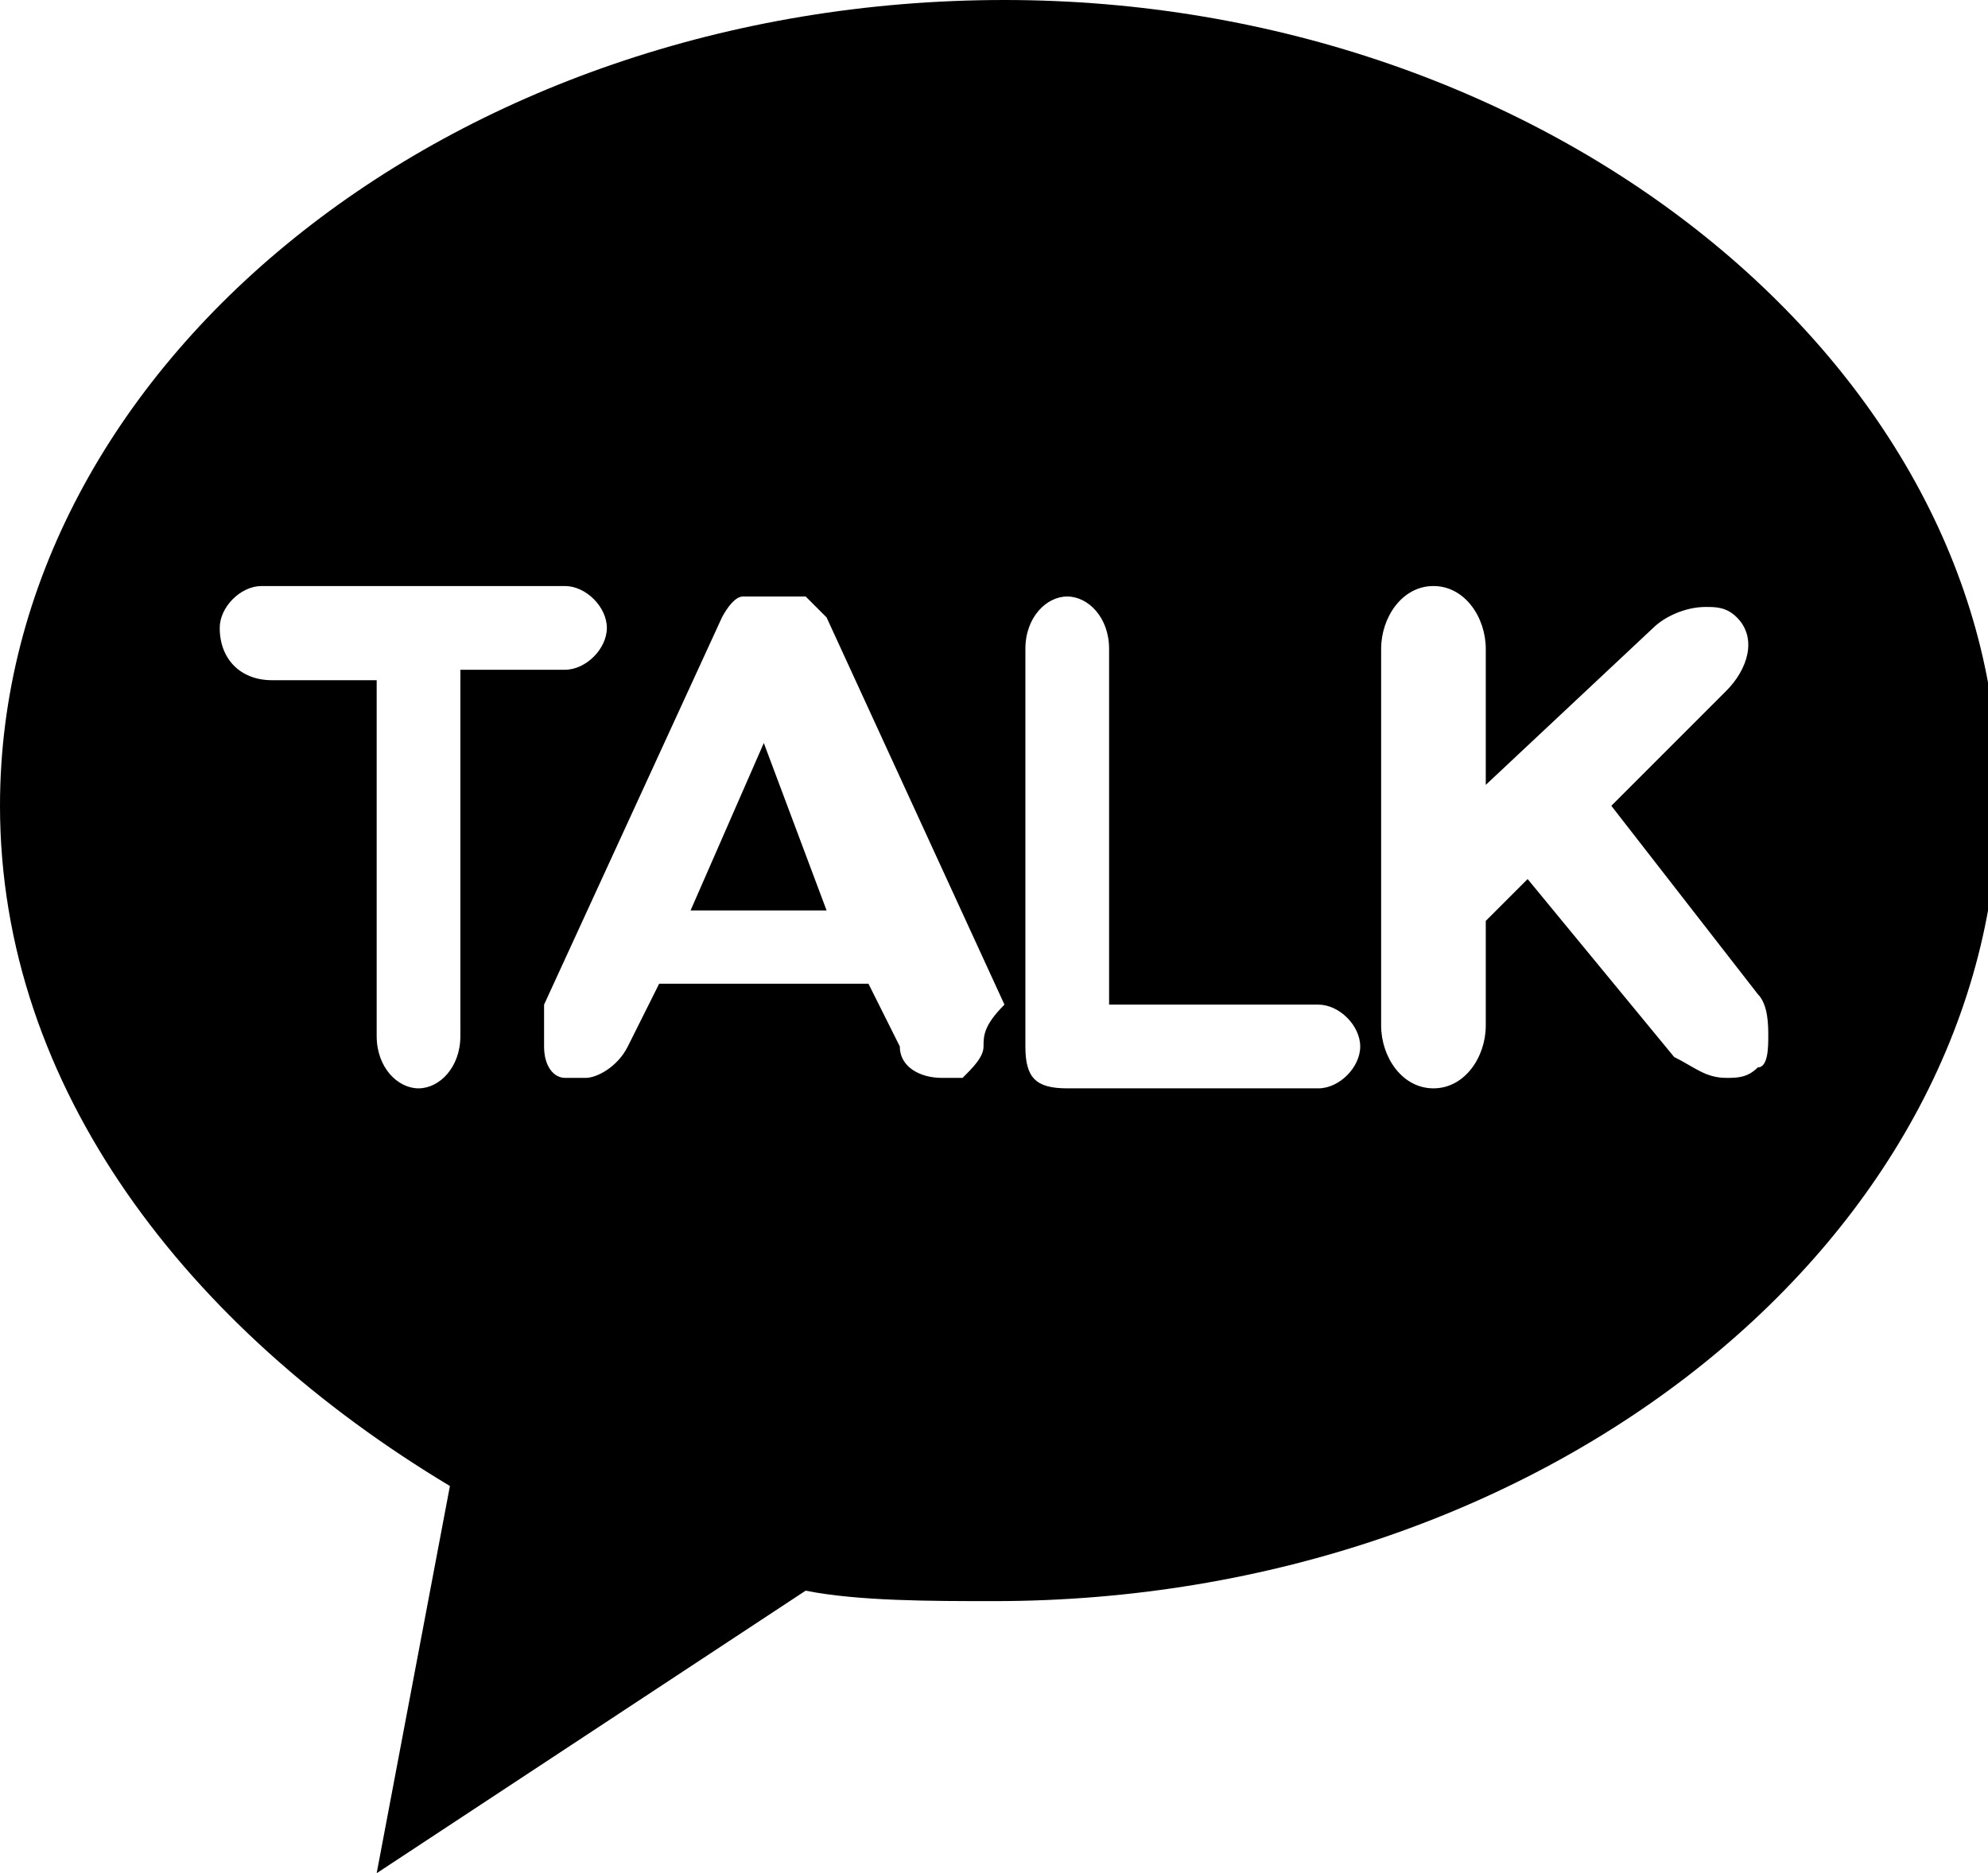 <?xml version="1.0" encoding="utf-8"?>
<!-- Generator: Adobe Illustrator 24.1.1, SVG Export Plug-In . SVG Version: 6.00 Build 0)  -->
<svg version="1.1" id="Layer_1" xmlns="http://www.w3.org/2000/svg" xmlns:xlink="http://www.w3.org/1999/xlink" x="0px" y="0px"
	 viewBox="0 0 19 17.9" style="enable-background:new 0 0 19 17.9;" xml:space="preserve">
<g>
	<polygon points="6.6,8.7 7.9,8.7 7.3,7.1 	"/>
	<path d="M9.6,0C4.3,0,0,3.5,0,7.7c0,2.7,1.8,5,4.3,6.5l-0.7,3.7l4.1-2.7c0.5,0.1,1.2,0.1,1.8,0.1c5.3,0,9.6-3.5,9.6-7.7
		C19.1,3.5,14.8,0,9.6,0z M4.4,9.9c0,0.3-0.2,0.5-0.4,0.5c-0.2,0-0.4-0.2-0.4-0.5V6.5h-1C2.3,6.5,2.1,6.3,2.1,6
		c0-0.2,0.2-0.4,0.4-0.4h2.9c0.2,0,0.4,0.2,0.4,0.4c0,0.2-0.2,0.4-0.4,0.4h-1V9.9z M9.4,10c0,0.1-0.1,0.2-0.2,0.3
		c-0.1,0-0.1,0-0.2,0c-0.2,0-0.4-0.1-0.4-0.3L8.3,9.4H6.3H6.3L6,10c-0.1,0.2-0.3,0.3-0.4,0.3c-0.1,0-0.1,0-0.2,0
		c-0.1,0-0.2-0.1-0.2-0.3c0-0.1,0-0.2,0-0.4l1.7-3.7c0,0,0.1-0.2,0.2-0.2c0,0,0,0,0,0c0,0,0,0,0.1,0c0,0,0,0,0,0c0,0,0,0,0,0
		c0.1,0,0.1,0,0.2,0c0.1,0,0.1,0,0.2,0c0,0,0,0,0,0c0,0,0,0,0,0c0,0,0,0,0.1,0c0,0,0,0,0,0c0.1,0.1,0.2,0.2,0.2,0.2c0,0,0,0,0,0
		l1.7,3.7C9.4,9.8,9.4,9.9,9.4,10z M12.6,10.4h-2.4c-0.3,0-0.4-0.1-0.4-0.4h0V6.2c0-0.3,0.2-0.5,0.4-0.5c0.2,0,0.4,0.2,0.4,0.5v3.4
		h2c0.2,0,0.4,0.2,0.4,0.4C13,10.2,12.8,10.4,12.6,10.4z M16.8,10.2c-0.1,0.1-0.2,0.1-0.3,0.1c-0.2,0-0.3-0.1-0.5-0.2l-1.4-1.7
		l-0.4,0.4v1c0,0.3-0.2,0.6-0.5,0.6c-0.3,0-0.5-0.3-0.5-0.6V6.2c0-0.3,0.2-0.6,0.5-0.6c0.3,0,0.5,0.3,0.5,0.6v1.3L15.8,6
		c0.1-0.1,0.3-0.2,0.5-0.2c0.1,0,0.2,0,0.3,0.1c0.2,0.2,0.1,0.5-0.1,0.7l-1.1,1.1l1.4,1.8c0.1,0.1,0.1,0.3,0.1,0.4
		C16.9,10,16.9,10.2,16.8,10.2z"/>
</g>
</svg>
